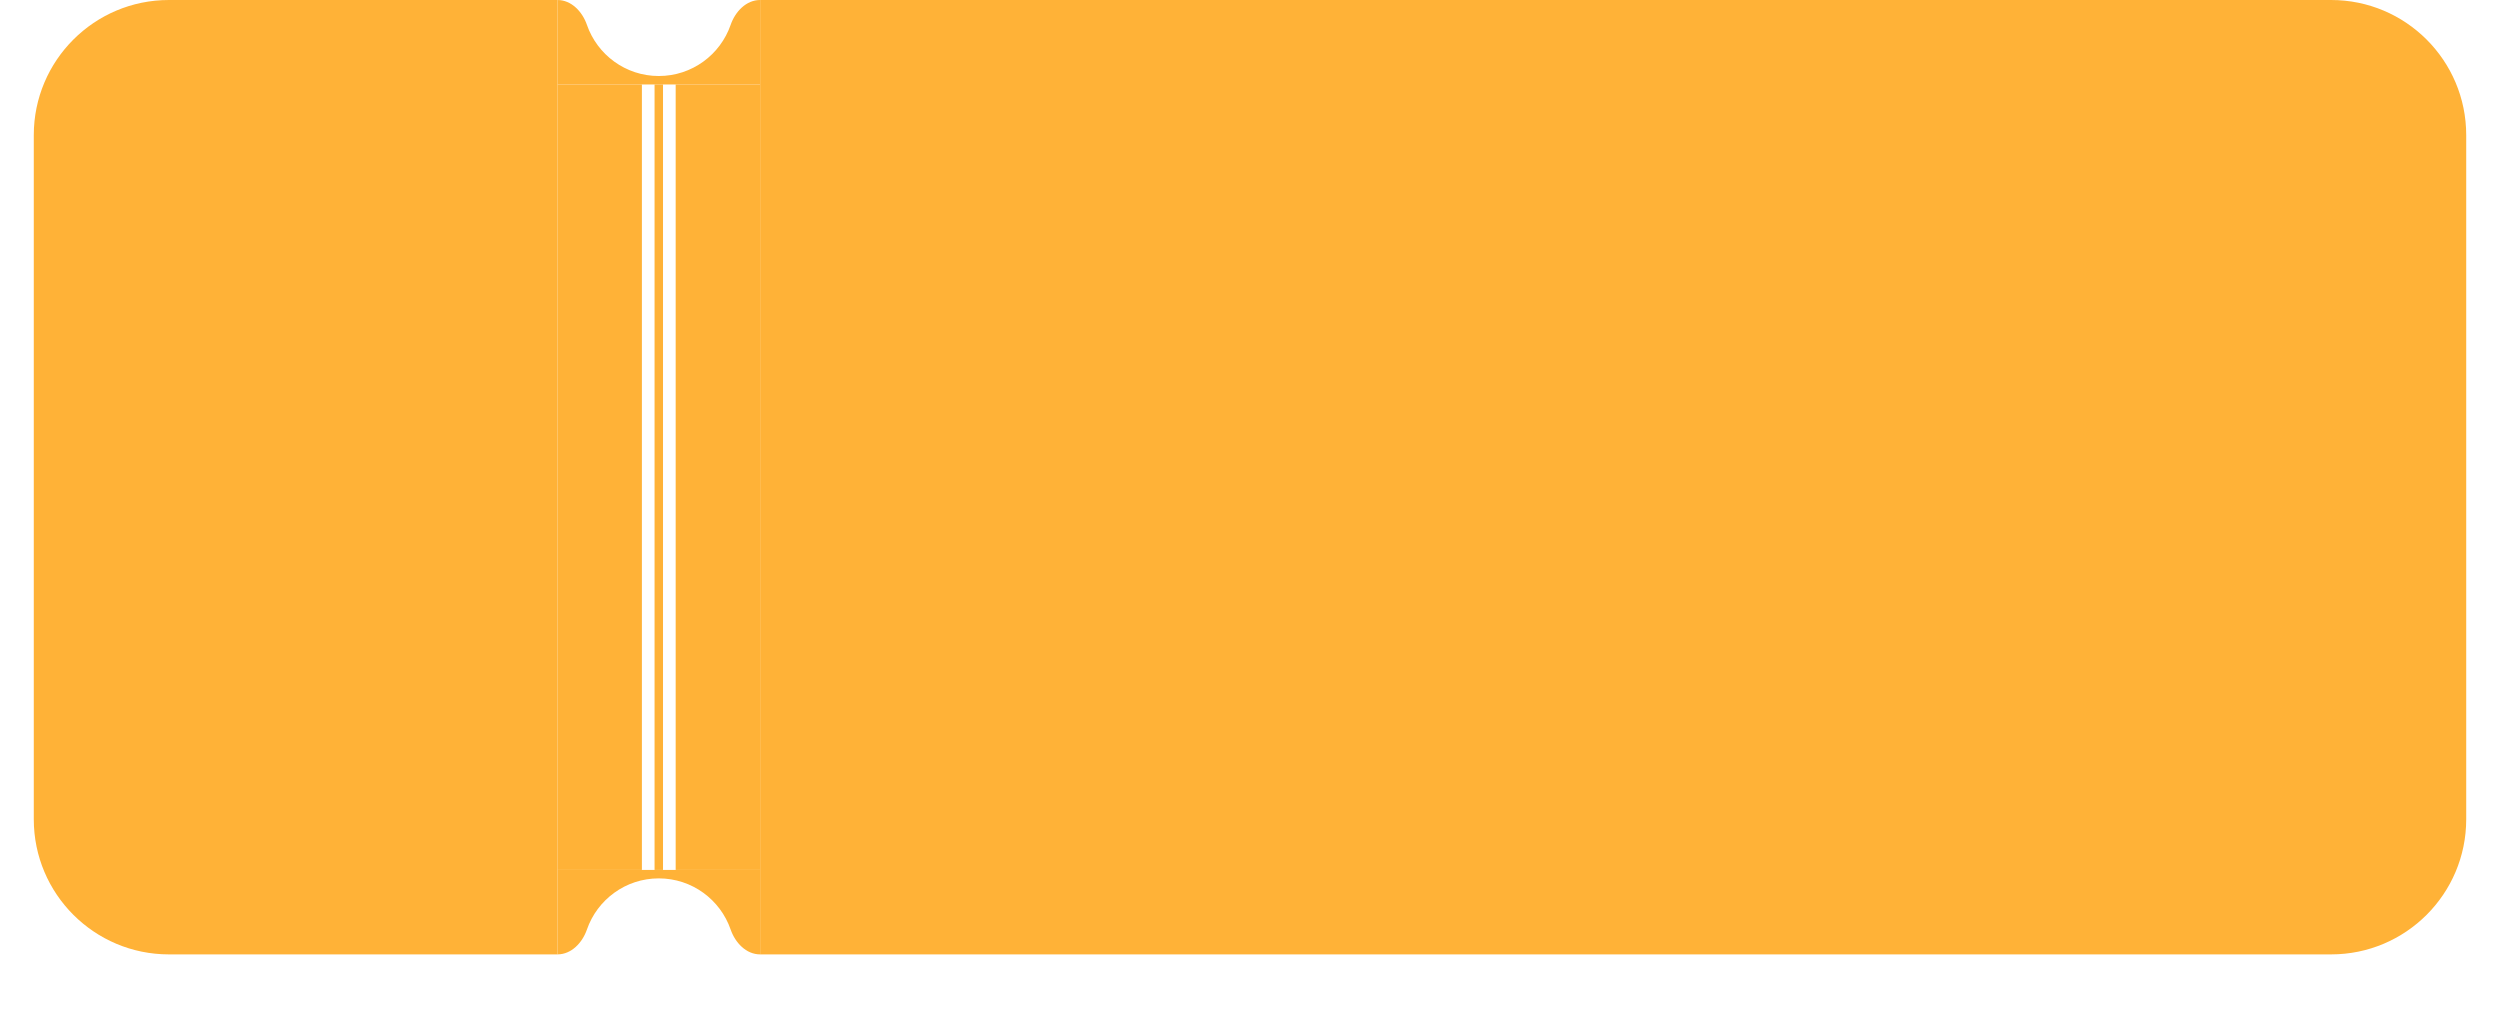 <svg
    viewBox="0 0 296 121"
    width="100%"
    xmlns="http://www.w3.org/2000/svg"
    className="ticket-svg"
  >
    <g filter="">
      <path
        d="M4 16C4 7.163 11.163 0 20 0H66V113H20C11.163 113 4 105.837 4 97V16Z"
        fill="#FFB237"
      />
      <path
        fillRule="evenodd"
        clipRule="evenodd"
        d="M69.493 2.946C68.951 1.38 67.657 0 66 0V10H90V0C88.343 0 87.049 1.38 86.507 2.946C85.287 6.47 81.939 9 78 9C74.061 9 70.713 6.47 69.493 2.946Z"
        fill="#FFB237"
      />
      <rect x="66" y="10" width="10" height="93" fill="#FFB237" />
      <path d="M78 103V10" stroke="#FFB237" strokeWidth="4" strokeDasharray="4 4" />
      <rect x="80" y="10" width="10" height="93" fill="#FFB237" />
      <path
        fillRule="evenodd"
        clipRule="evenodd"
        d="M69.493 110.054C68.951 111.62 67.657 113 66 113V103H90V113C88.343 113 87.049 111.62 86.507 110.054C85.287 106.53 81.939 104 78 104C74.061 104 70.713 106.53 69.493 110.054Z"
        fill="#FFB237"
      />
      <path d="M90 0H276C284.837 0 292 7.163 292 16V97C292 105.837 284.837 113 276 113H90V0Z" fill="#FFB237" />
    </g>
    <defs>
      <filter
        id="filter0_dd_ticket_purchase_card"
        x="0"
        y="0"
        width="296"
        height="121"
        filterUnits="userSpaceOnUse"
        colorInterpolationFilters="sRGB"
      >
        <feFlood floodOpacity="0" result="BackgroundImageFix" />
        <feColorMatrix
          in="SourceAlpha"
          type="matrix"
          values="0 0 0 0 0 0 0 0 0 0 0 0 0 0 0 0 0 0 127 0"
        />
        <feOffset dx="2" dy="2" />
        <feColorMatrix type="matrix" values="0 0 0 0 1 0 0 0 0.686 0 0 0 0 0 0 0 1 0" />
        <feBlend mode="normal" in2="BackgroundImageFix" result="effect1_dropShadow_ticket_purchase_card" />
        <feColorMatrix
          in="SourceAlpha"
          type="matrix"
          values="0 0 0 0 0 0 0 0 0 0 0 0 0 0 0 0 0 0 127 0"
        />
        <feOffset dy="4" />
        <feGaussianBlur stdDeviation="2" />
        <feColorMatrix type="matrix" values="0 0 0 0 0 0 0 0 0 0 0 0 0 0 0 0 0 0 0.25 0" />
        <feBlend mode="normal" in2="effect1_dropShadow_ticket_purchase_card" result="effect2_dropShadow_ticket_purchase_card" />
        <feBlend mode="normal" in="SourceGraphic" in2="effect2_dropShadow_ticket_purchase_card" result="shape" />
      </filter>
    </defs>
  </svg>